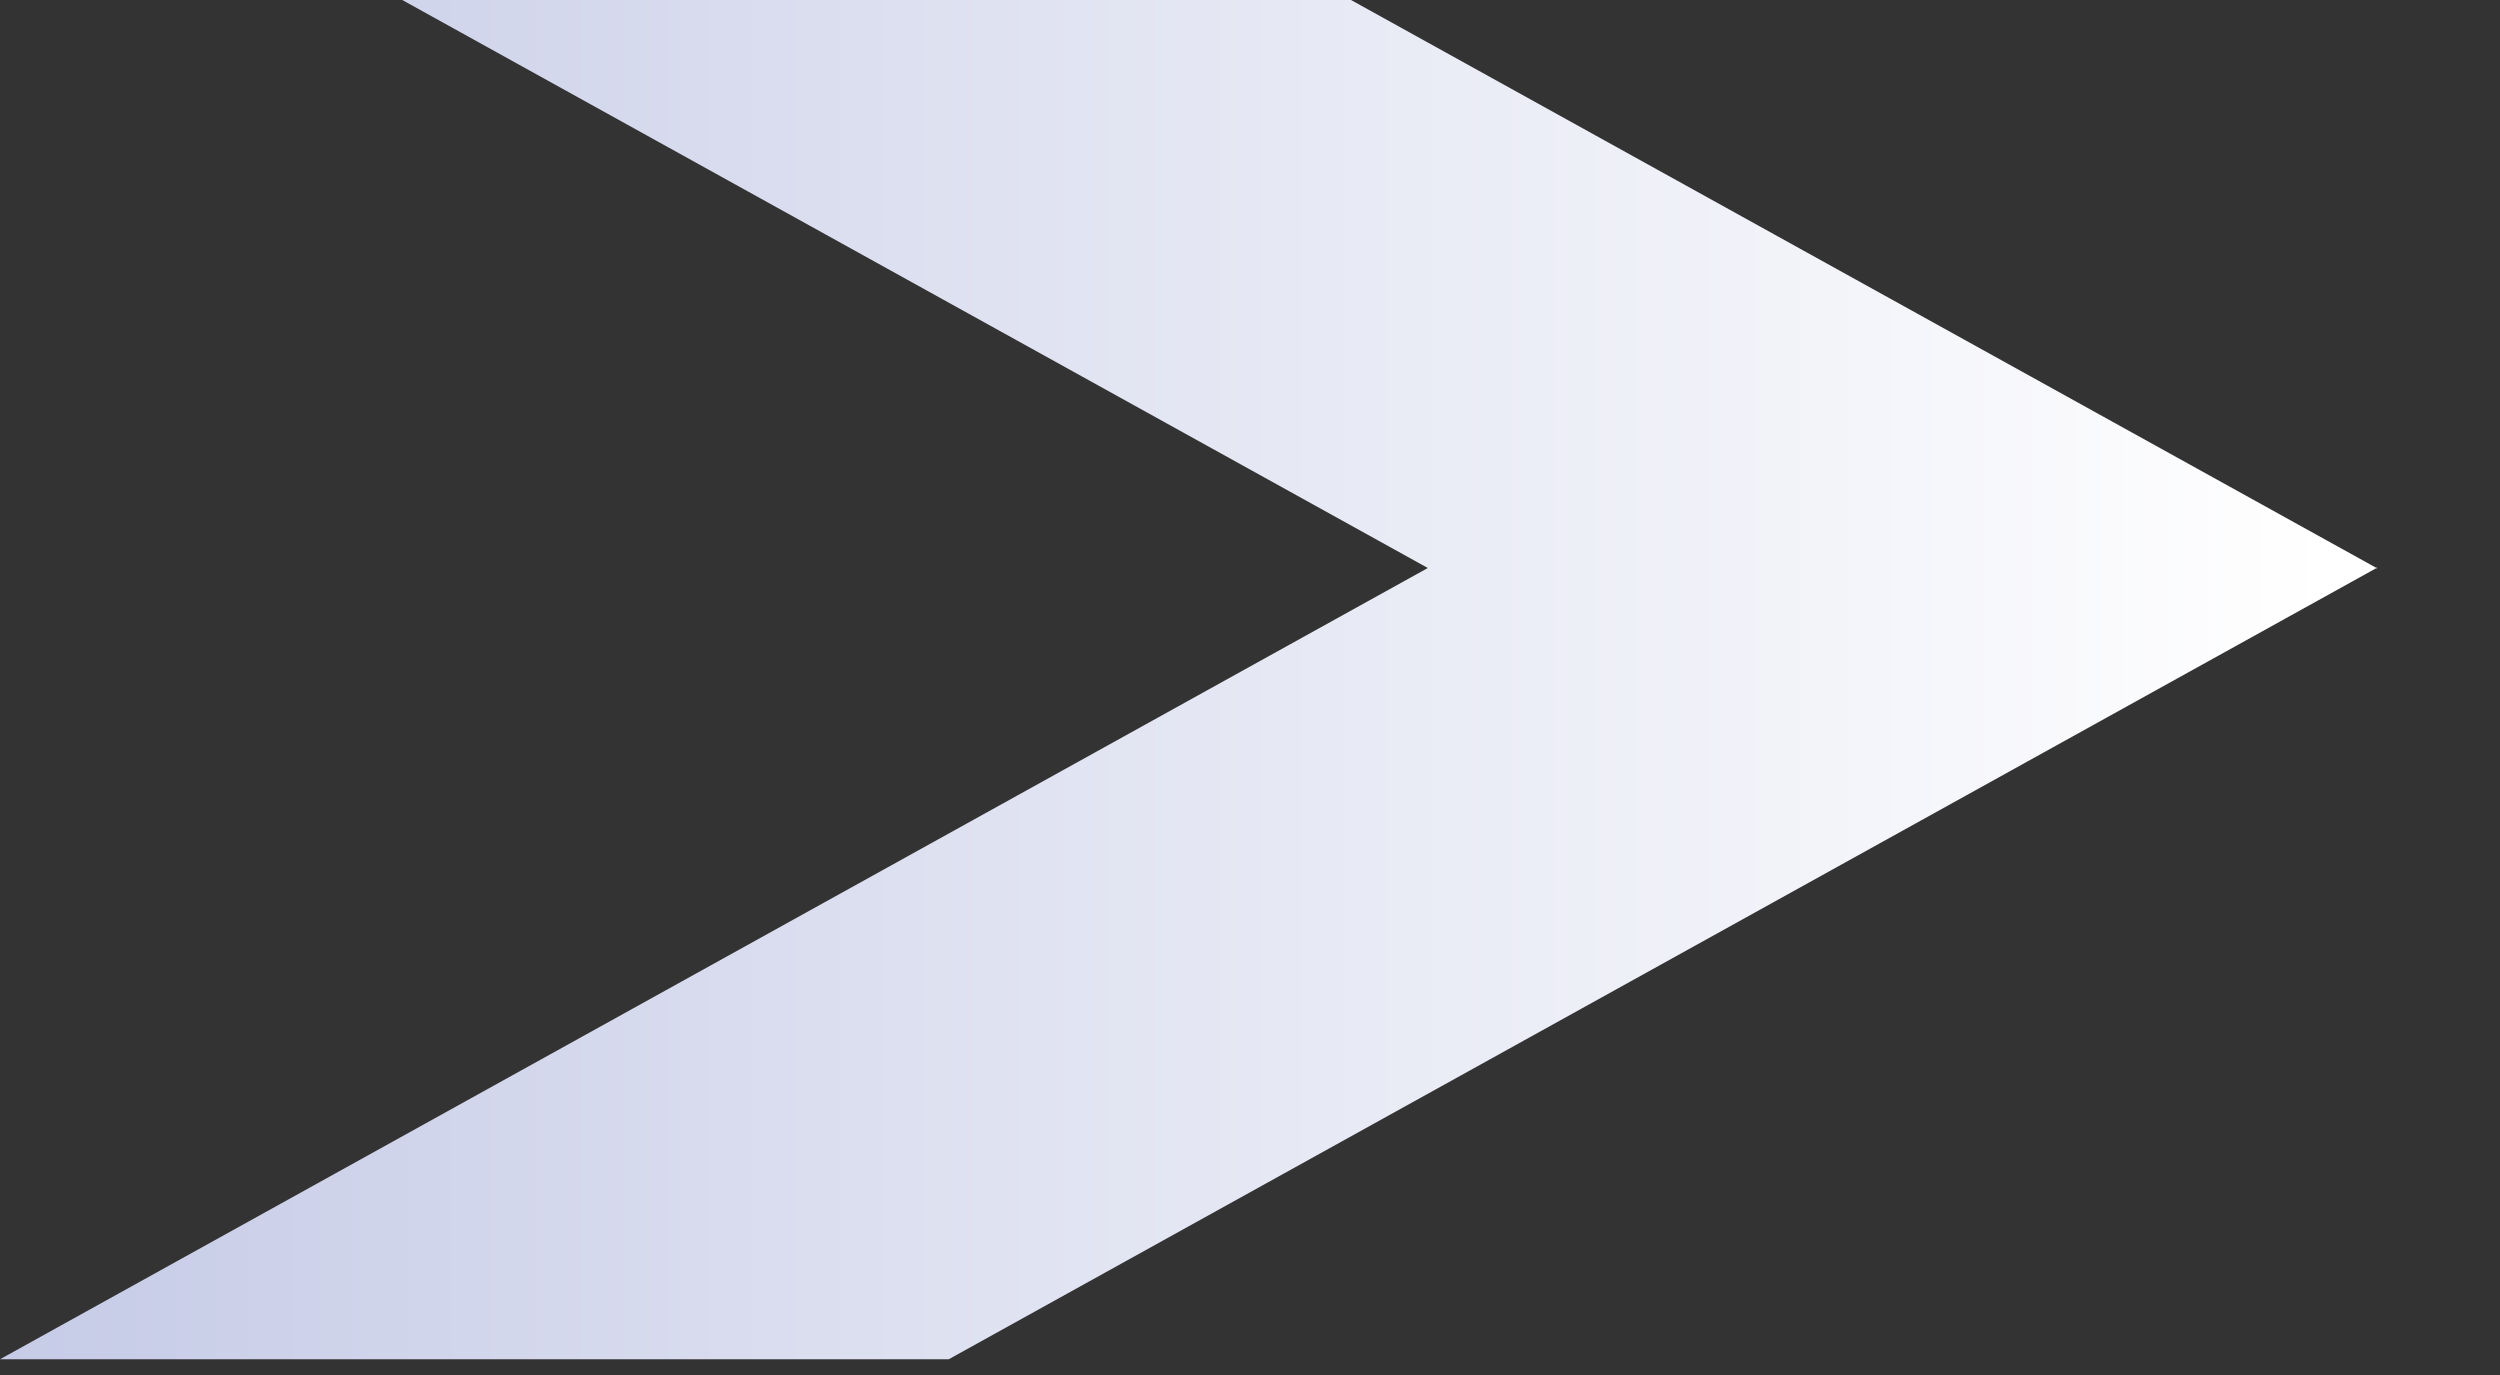 <?xml version="1.0" encoding="utf-8"?>
<svg xmlns="http://www.w3.org/2000/svg" fill="none" height="100%" overflow="visible" preserveAspectRatio="none" style="display: block;" viewBox="0 0 20 11" width="100%">
<rect x="0" y="0" width="20" height="11" fill="#333333" stroke="none"/>
<path d="M19.018 4.547L10.808 0H3.218L11.428 4.547H19.025H19.018ZM0 10.874H7.59L19.018 4.541H11.428L0 10.874Z" fill="url(#paint0_linear_0_21)" id="Vector" style="mix-blend-mode:multiply"/>
<defs>
<linearGradient gradientUnits="userSpaceOnUse" id="paint0_linear_0_21" x1="0" x2="19.018" y1="5.437" y2="5.437">
<stop stop-color="#C6CBE7"/>
<stop offset="0.38" stop-color="#DDE0F0"/>
<stop offset="0.98" stop-color="white"/>
</linearGradient>
</defs>
</svg>